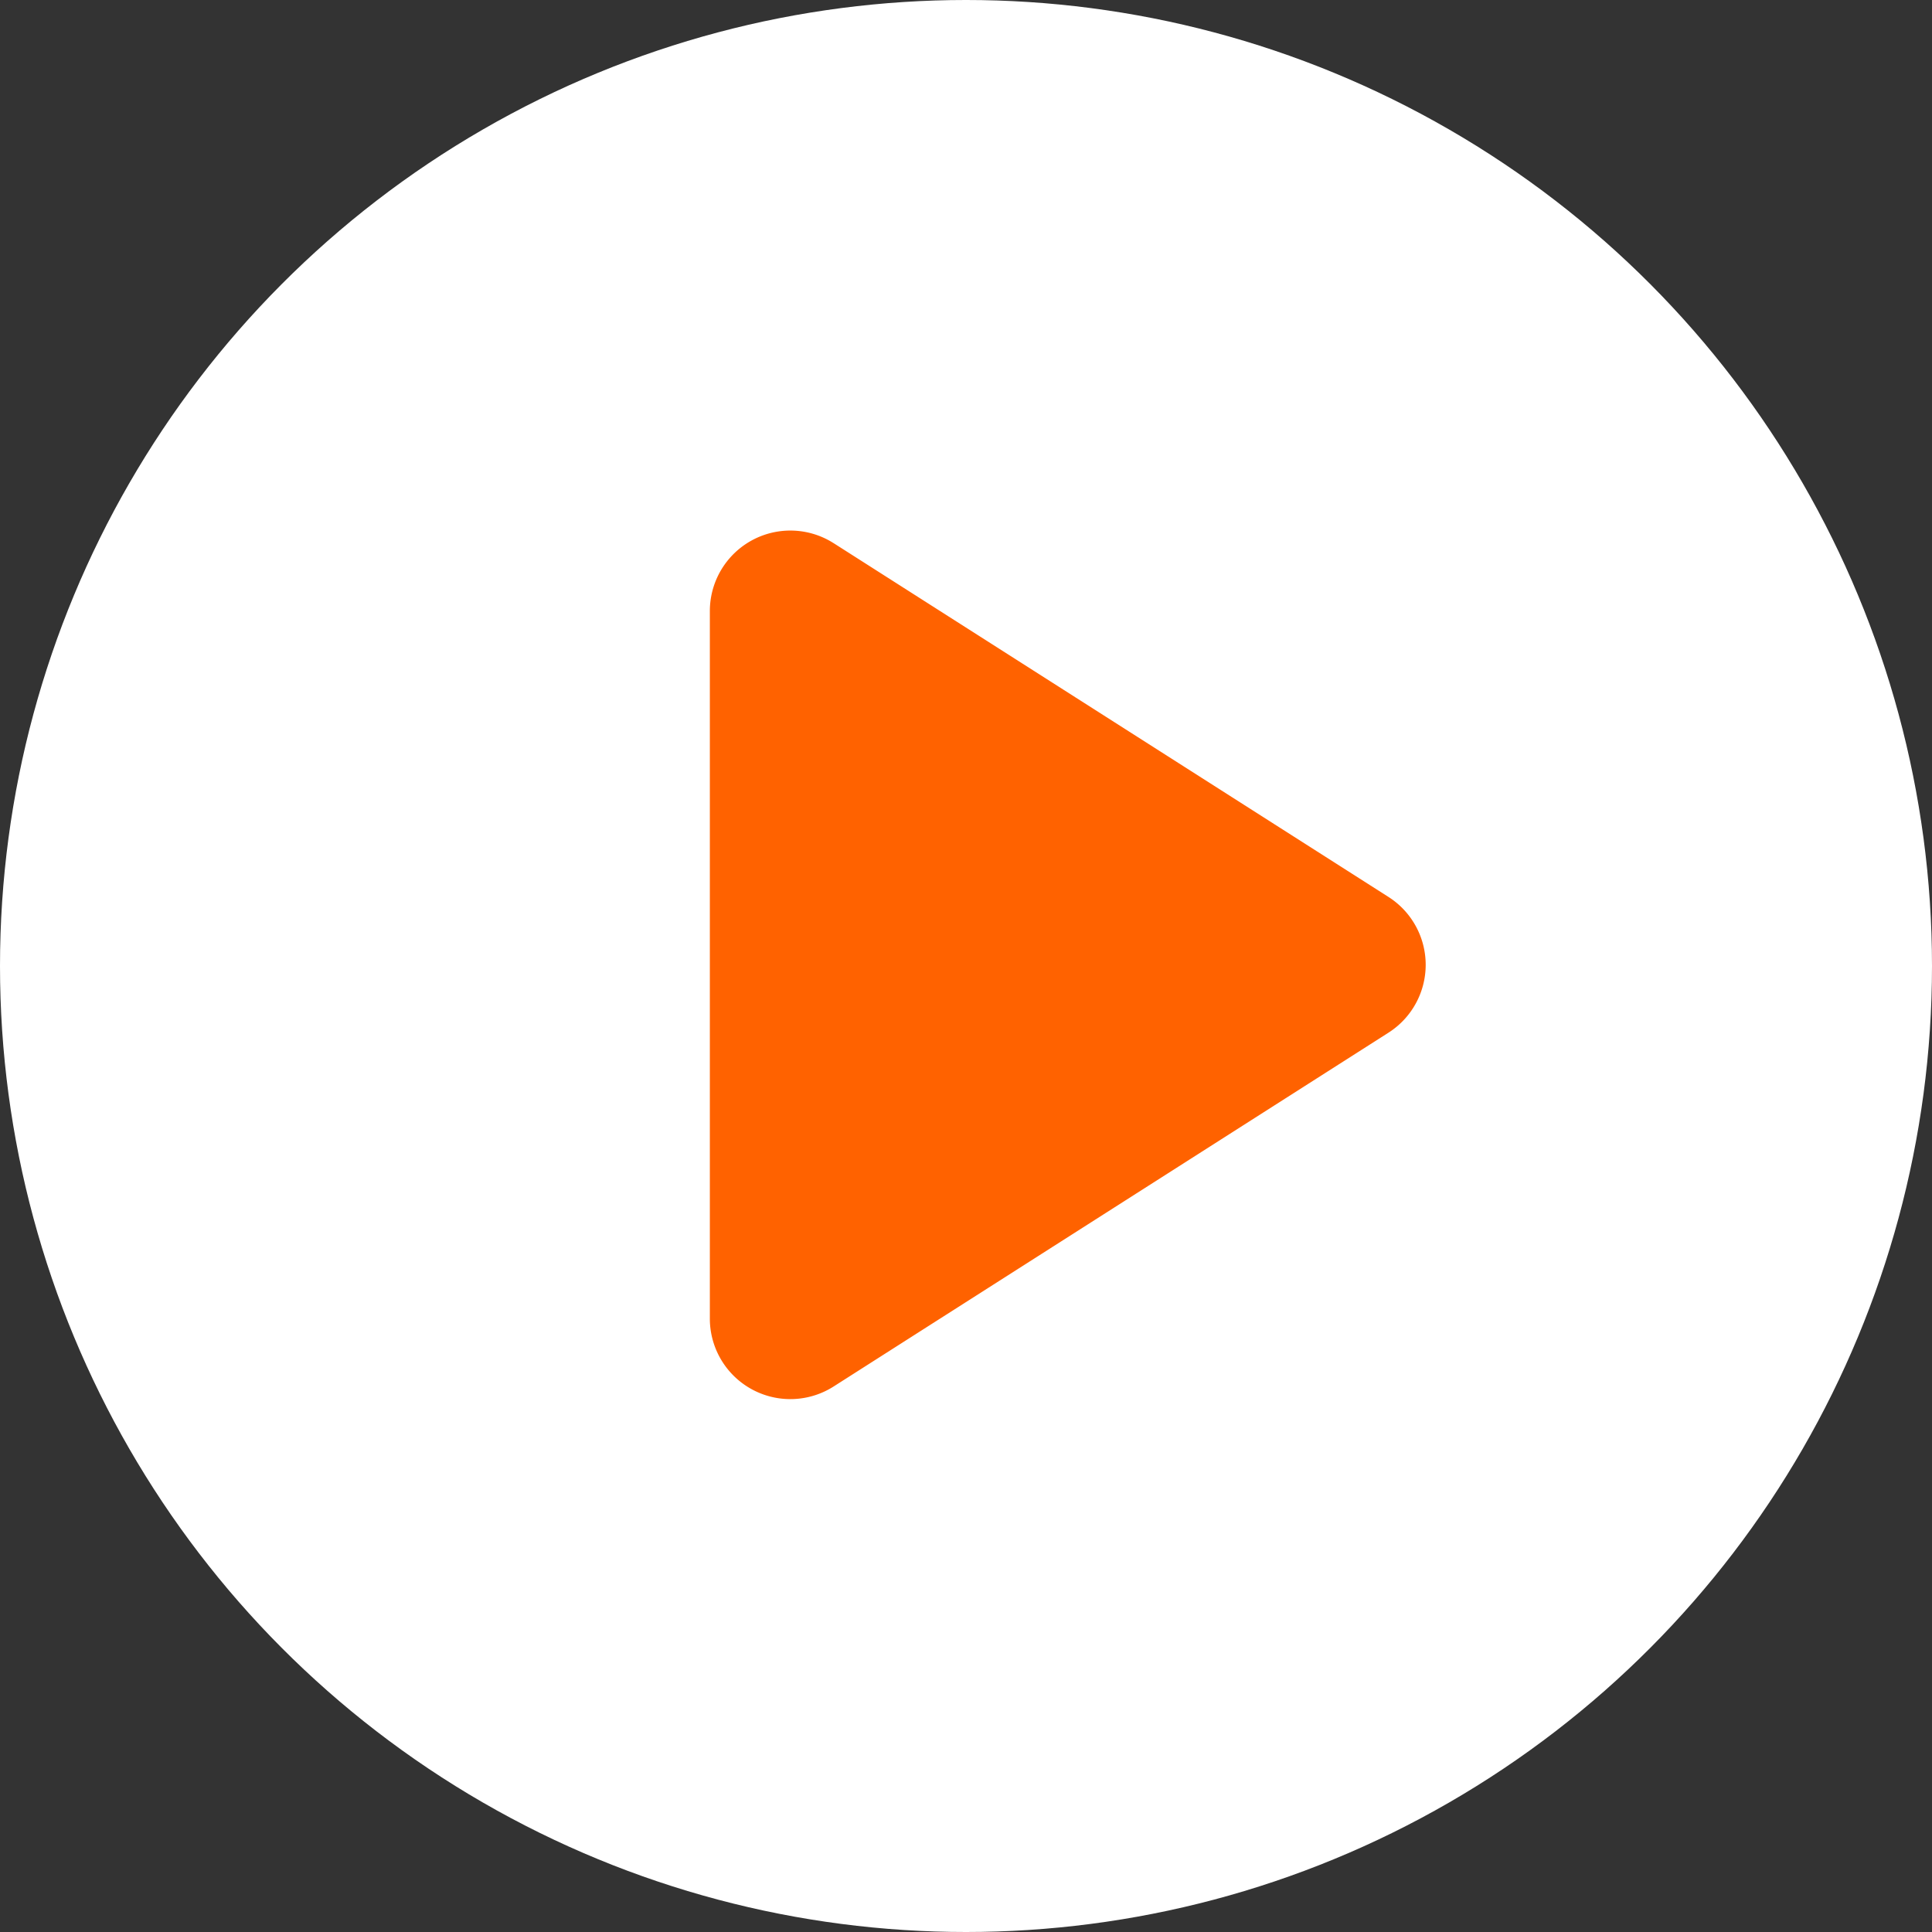 <svg width="60" height="60" viewBox="0 0 60 60" xmlns="http://www.w3.org/2000/svg">
    <rect x="0" y="0" width="60" height="60" fill="#333333" stroke="none"/>
    <g fill="none" fill-rule="evenodd">
        <circle fill="#FFF" cx="30" cy="30" r="30"/>
        <path d="m25.89 16.869 17.23 10.986a2.5 2.5 0 0 1 0 4.216L25.89 43.058a2.5 2.5 0 0 1-3.845-2.108V18.977a2.5 2.5 0 0 1 3.844-2.108z" fill="#FF6200"/>
    </g>
</svg>
